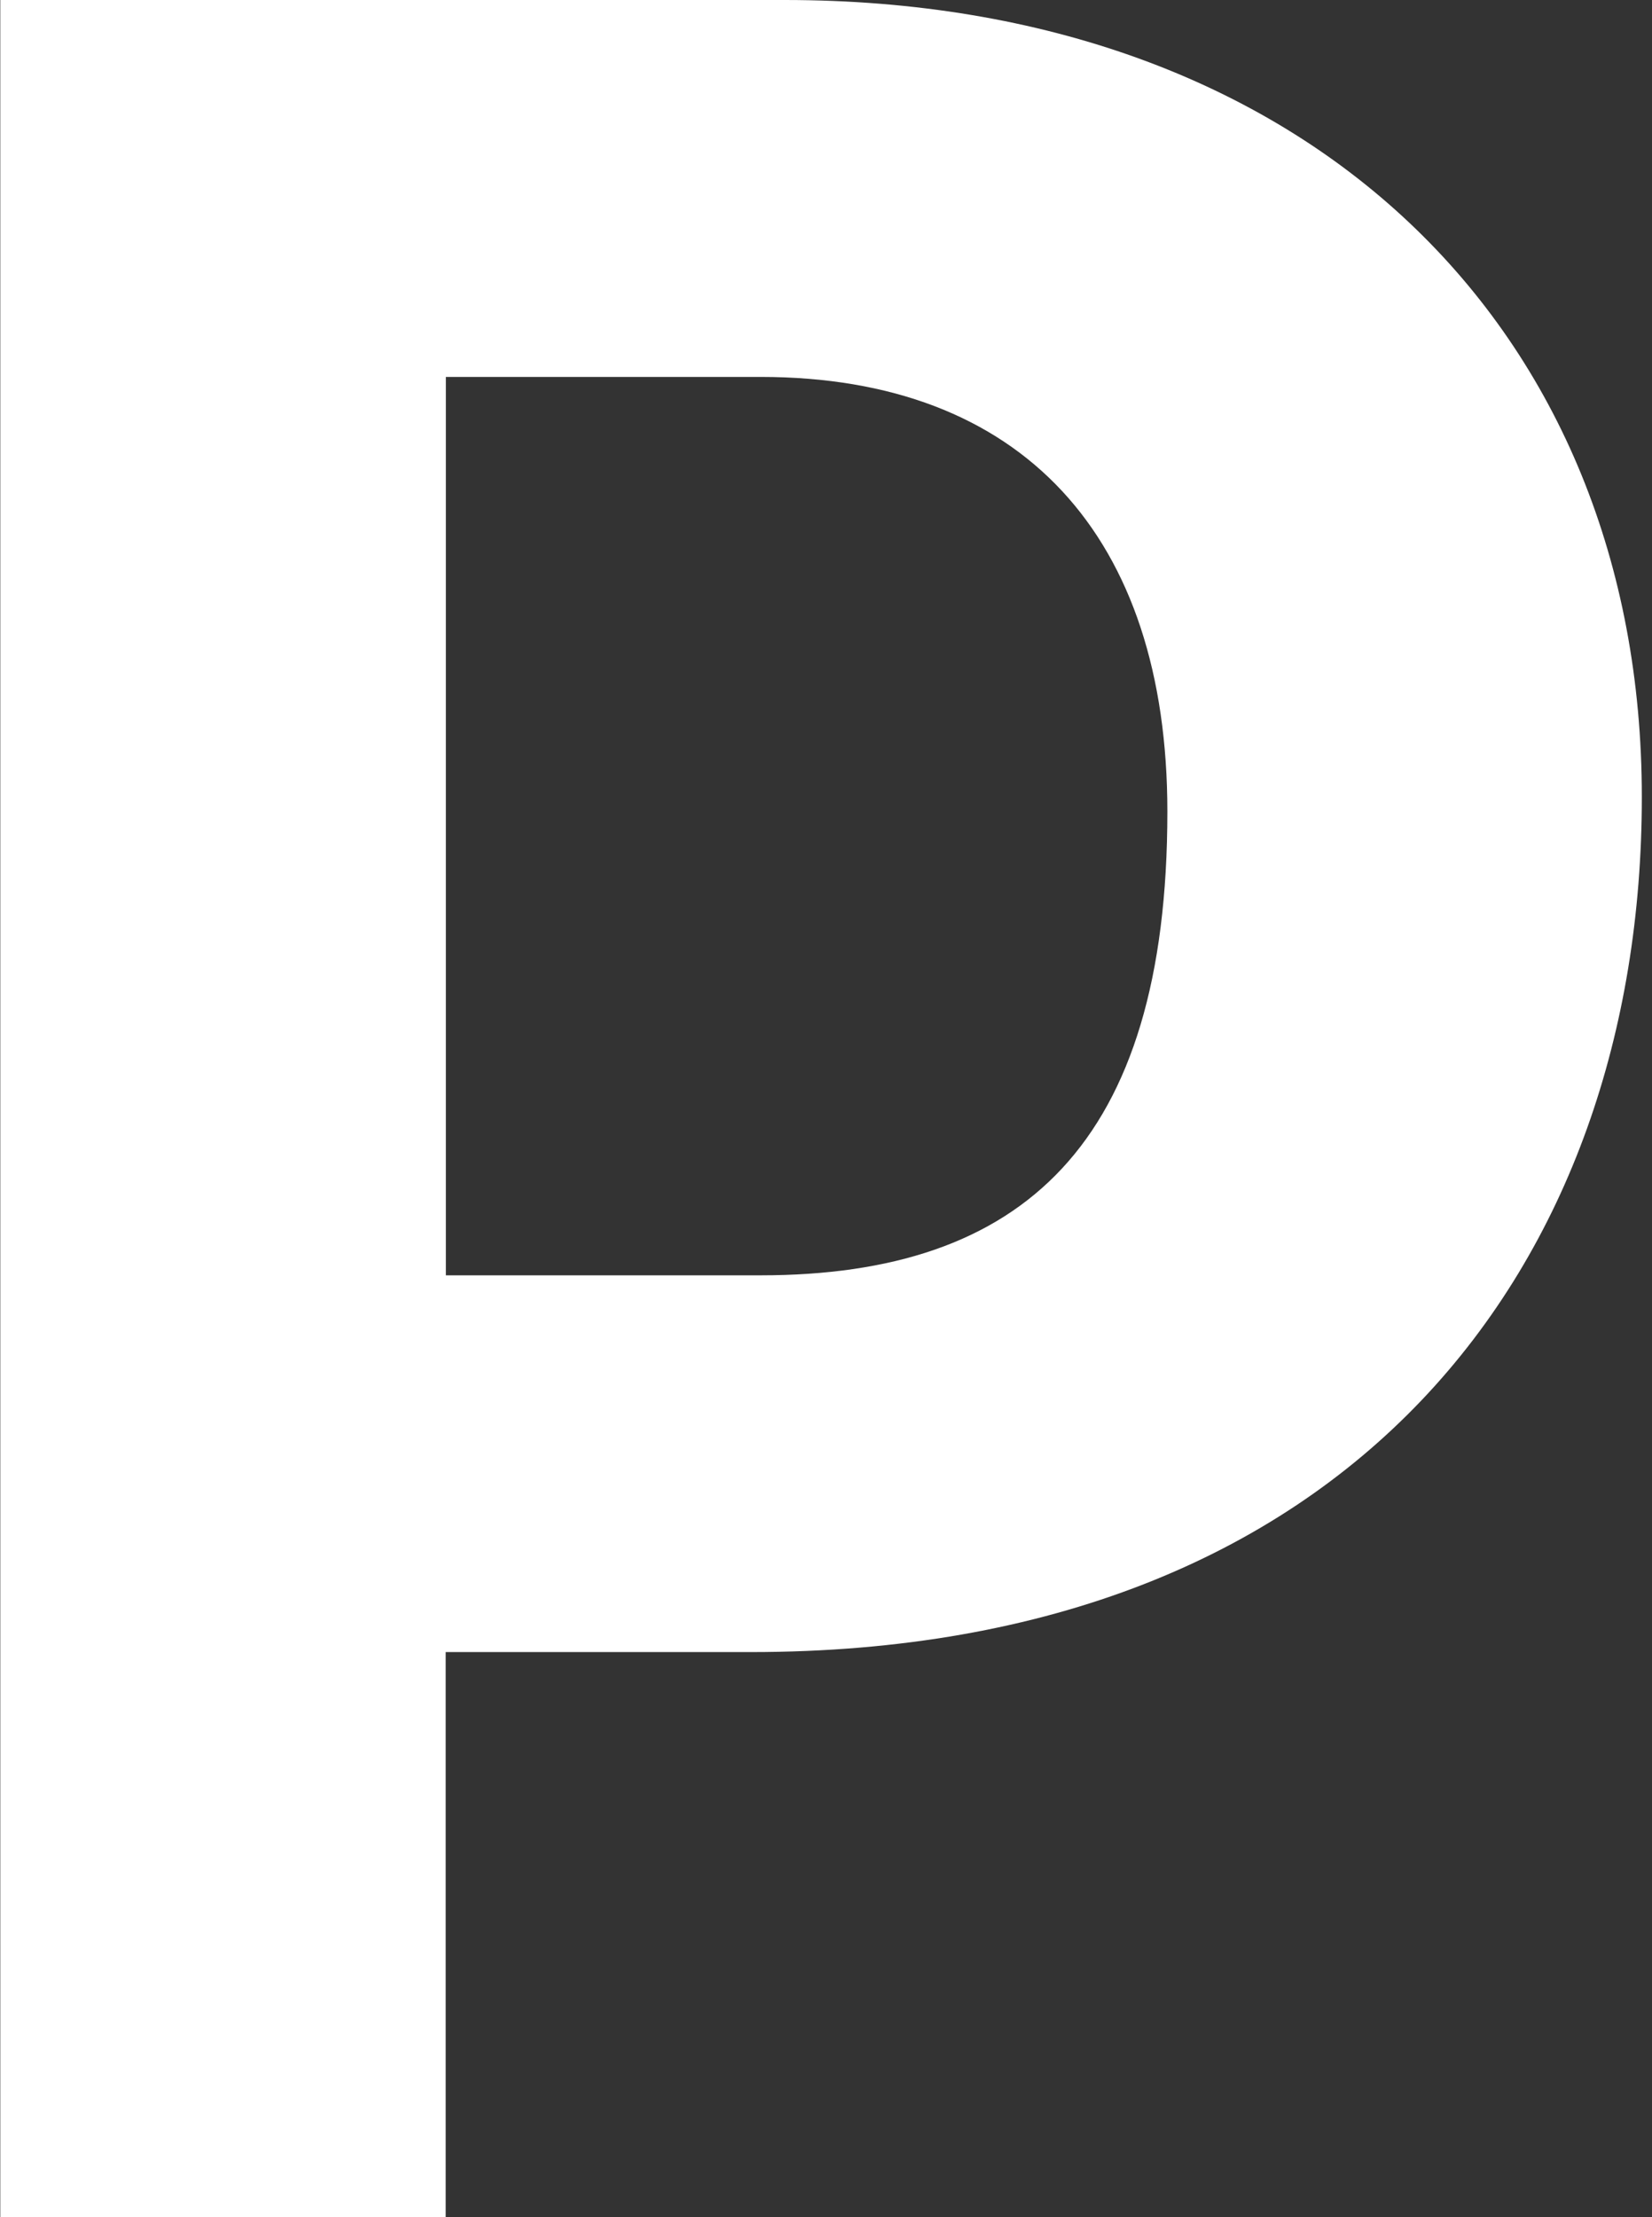 <svg width="158" height="212" viewBox="0 0 158 212" fill="none" xmlns="http://www.w3.org/2000/svg">
<rect x="0" y="0" width="158" height="212" fill="#333333" stroke="none"/>
<path d="M0.027 0H75.049C125.064 0 157.027 31.398 157.027 76.208C157.027 121.019 129.241 157.959 71.811 157.959H42.627V212H0.027V0ZM42.644 121.937H72.749C97.756 121.937 111.649 109.459 111.649 77.603C111.649 51.27 97.756 36.039 72.749 36.039H42.644V121.937Z" fill="white"/>
</svg>
